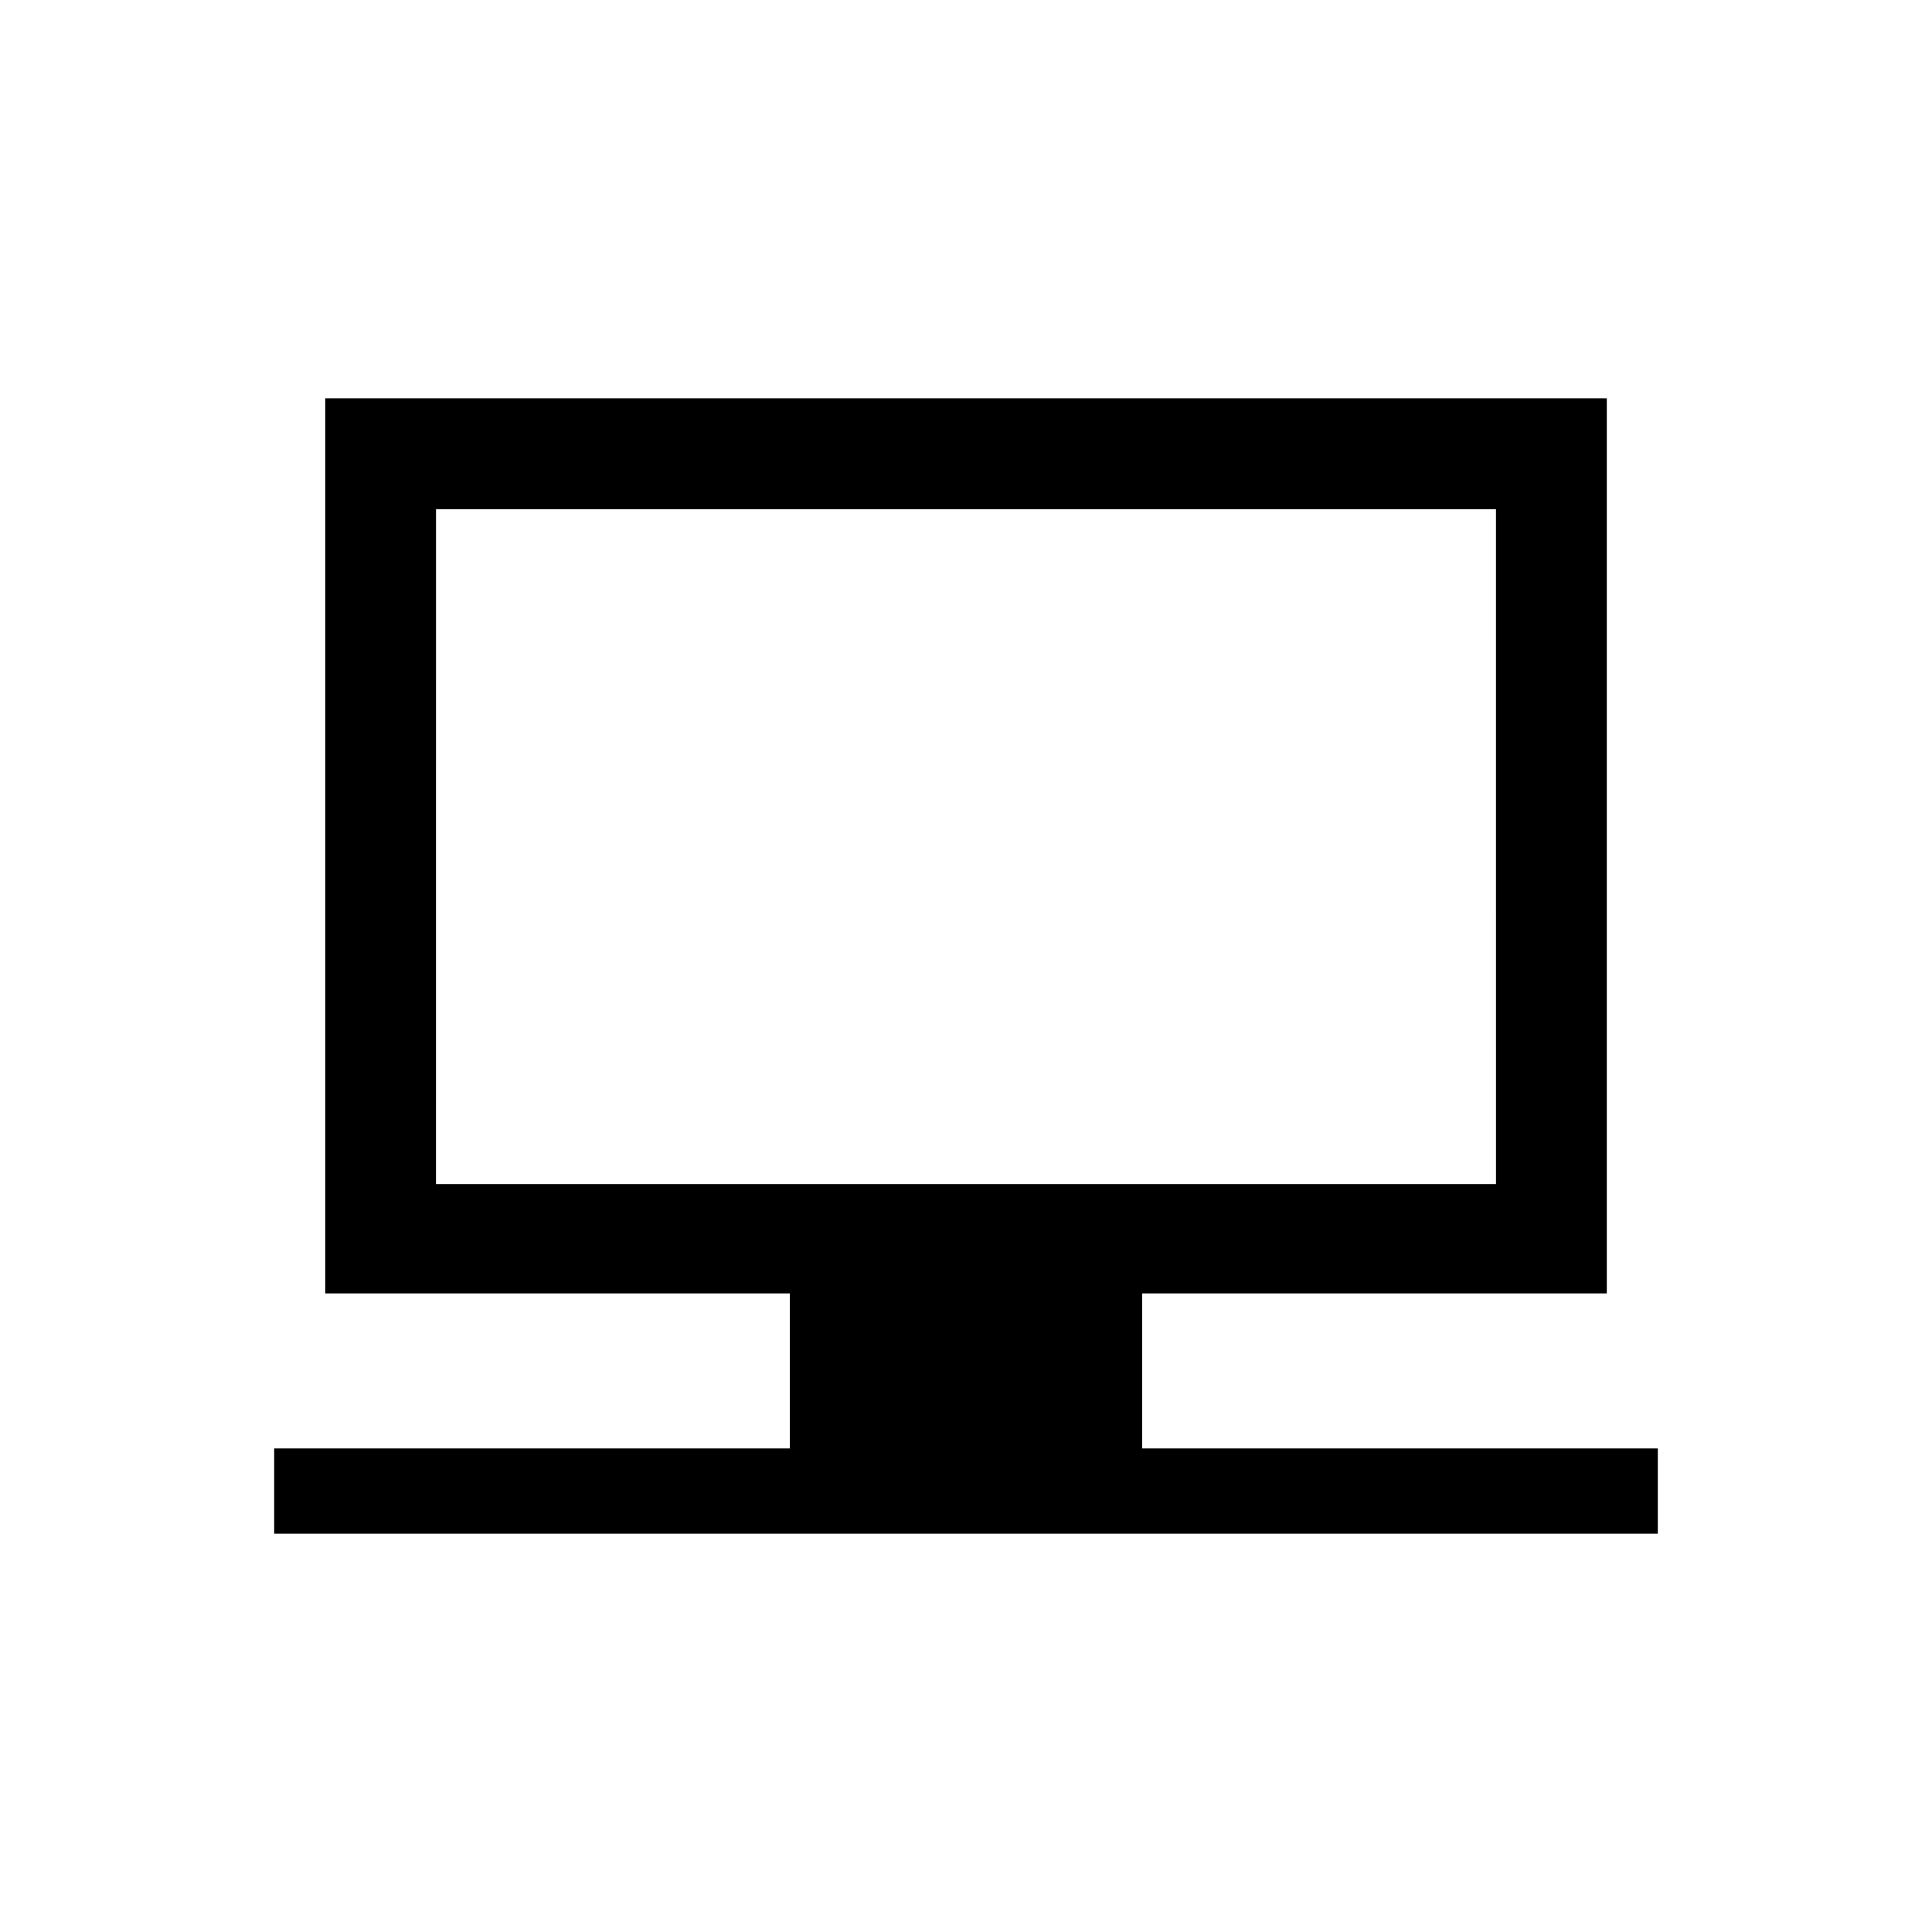 <?xml version="1.0" encoding="UTF-8"?>
<!-- The Best Svg Icon site in the world: iconSvg.co, Visit us! https://iconsvg.co -->
<svg fill="#000000" width="800px" height="800px" version="1.1" viewBox="144 144 512 512" xmlns="http://www.w3.org/2000/svg">
 <path d="m446.68 527.85v-41.086h123.14v-237.21h-339.63v237.21h123.13v41.086l-136.66 0.004v22.59h366.68v-22.59zm-187.13-248.92h280.9l0.004 178.86h-280.91z"/>
</svg>